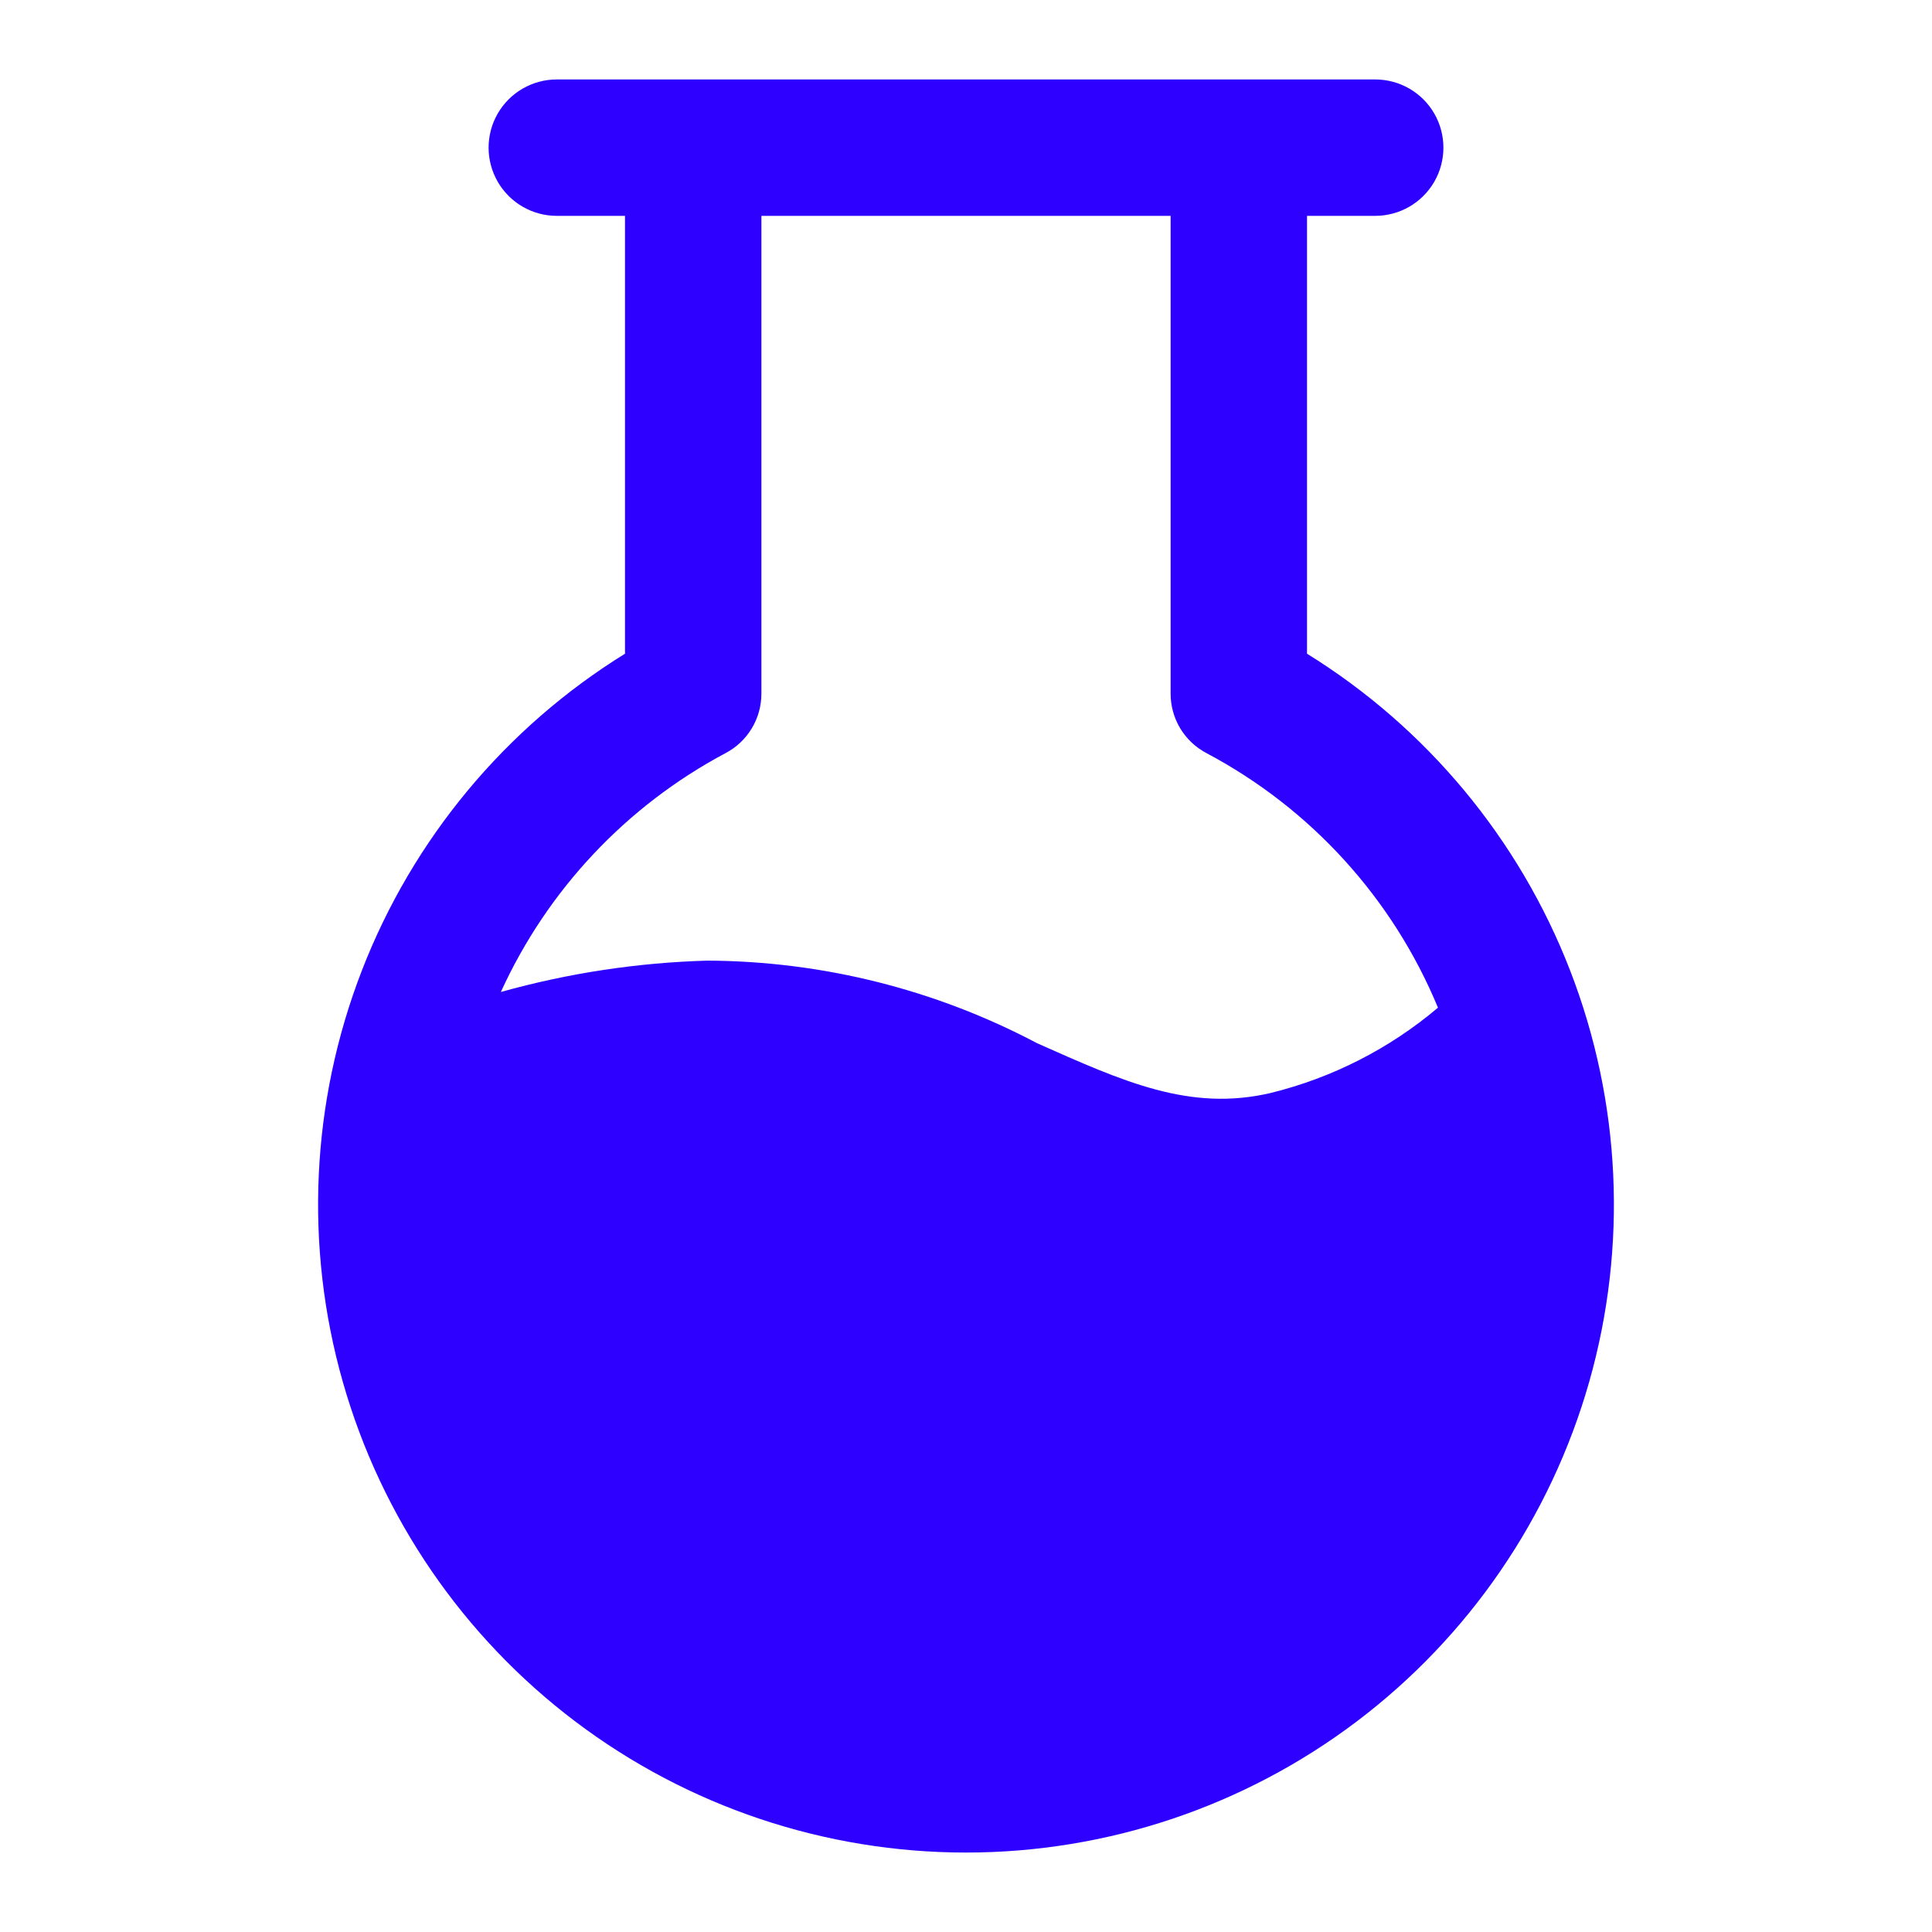 <?xml version="1.0" encoding="UTF-8" standalone="no"?>
<svg
   width="546.26pt"
   height="546.26pt"
   version="1.1"
   viewBox="0 0 546.26 546.26"
   id="svg983"
   sodipodi:docname="favicon.svg"
   inkscape:export-filename="../icons/favicon.png"
   inkscape:export-xdpi="2.6361096"
   inkscape:export-ydpi="2.6361096"
   inkscape:version="1.2.1 (9c6d41e, 2022-07-14)"
   xml:space="preserve"
   xmlns:inkscape="http://www.inkscape.org/namespaces/inkscape"
   xmlns:sodipodi="http://sodipodi.sourceforge.net/DTD/sodipodi-0.dtd"
   xmlns="http://www.w3.org/2000/svg"
   xmlns:svg="http://www.w3.org/2000/svg"
   xmlns:rdf="http://www.w3.org/1999/02/22-rdf-syntax-ns#"
   xmlns:cc="http://creativecommons.org/ns#"
   xmlns:dc="http://purl.org/dc/elements/1.1/"><sodipodi:namedview
     pagecolor="#ffffff"
     bordercolor="#666666"
     borderopacity="1"
     objecttolerance="10"
     gridtolerance="10"
     guidetolerance="10"
     inkscape:pageopacity="1"
     inkscape:pageshadow="2"
     inkscape:window-width="1512"
     inkscape:window-height="852"
     id="namedview985"
     showgrid="false"
     fit-margin-top="0"
     fit-margin-left="0"
     fit-margin-right="0"
     fit-margin-bottom="0"
     inkscape:zoom="0.54857138"
     inkscape:cx="600.65109"
     inkscape:cy="453.90629"
     inkscape:window-x="0"
     inkscape:window-y="38"
     inkscape:window-maximized="0"
     inkscape:current-layer="svg983"
     inkscape:document-rotation="0"
     showguides="true"
     inkscape:guide-bbox="true"
     inkscape:showpageshadow="2"
     inkscape:pagecheckerboard="0"
     inkscape:deskcolor="#d1d1d1"
     inkscape:document-units="pt"><sodipodi:guide
       position="22.582,53.467"
       orientation="1,0"
       id="guide1411"
       inkscape:locked="false" /><sodipodi:guide
       position="523.635,65.985"
       orientation="1,0"
       id="guide1413"
       inkscape:locked="false" /></sodipodi:namedview><defs
     id="defs899"><symbol
       id="v"
       overflow="visible"><path
         d="M 2.219,-0.125 C 2.102,-0.07 1.984,-0.031 1.859,0 1.734,0.031 1.602,0.047 1.469,0.047 c -0.398,0 -0.715,-0.109 -0.953,-0.328 -0.23,-0.227 -0.344,-0.535 -0.344,-0.922 0,-0.383 0.113,-0.688 0.344,-0.906 0.238,-0.227 0.555,-0.344 0.953,-0.344 0.133,0 0.266,0.016 0.391,0.047 0.125,0.023 0.242,0.062 0.359,0.125 v 0.5 C 2.102,-1.852 1.988,-1.906 1.875,-1.938 1.758,-1.977 1.645,-2 1.531,-2 c -0.23,0 -0.406,0.074 -0.531,0.219 -0.125,0.137 -0.188,0.328 -0.188,0.578 0,0.25 0.062,0.449 0.188,0.594 0.125,0.137 0.301,0.203 0.531,0.203 0.113,0 0.227,-0.016 0.344,-0.047 0.113,-0.039 0.227,-0.098 0.344,-0.172 z"
         id="path833" /></symbol><symbol
       id="d"
       overflow="visible"><path
         d="M 1.625,-1.312 C 1.57,-1.344 1.52,-1.363 1.469,-1.375 1.414,-1.383 1.367,-1.391 1.328,-1.391 c -0.156,0 -0.277,0.055 -0.359,0.156 -0.074,0.094 -0.109,0.23 -0.109,0.406 V -5e-6 H 0.281 v -1.812 h 0.578 v 0.297 c 0.07,-0.113 0.156,-0.195 0.25,-0.25 0.102,-0.062 0.219,-0.094 0.344,-0.094 0.02,0 0.039,0.008 0.062,0.016 H 1.625 Z"
         id="path836" /></symbol><symbol
       id="a"
       overflow="visible"><path
         d="M 2.094,-0.906 V -0.75 H 0.734 c 0.008,0.137 0.055,0.242 0.141,0.312 0.082,0.062 0.203,0.094 0.359,0.094 0.125,0 0.25,-0.016 0.375,-0.047 0.125,-0.039 0.254,-0.098 0.391,-0.172 v 0.453 C 1.863,-0.055 1.727,-0.02 1.594,-5e-6 1.457,0.031 1.316,0.047 1.172,0.047 c -0.324,0 -0.578,-0.082 -0.766,-0.25 -0.18,-0.164 -0.266,-0.398 -0.266,-0.703 0,-0.289 0.086,-0.52 0.266,-0.688 0.176,-0.176 0.422,-0.266 0.734,-0.266 0.289,0 0.52,0.09 0.688,0.266 0.176,0.168 0.266,0.398 0.266,0.688 z M 1.484,-1.109 c 0,-0.102 -0.031,-0.188 -0.094,-0.25 -0.062,-0.07 -0.148,-0.109 -0.25,-0.109 -0.117,0 -0.211,0.031 -0.281,0.094 -0.062,0.062 -0.105,0.152 -0.125,0.266 z"
         id="path839" /></symbol><symbol
       id="b"
       overflow="visible"><path
         d="m 1.094,-0.812 c -0.125,0 -0.219,0.023 -0.281,0.062 -0.062,0.043 -0.094,0.102 -0.094,0.172 0,0.074 0.023,0.133 0.078,0.172 0.051,0.043 0.117,0.062 0.203,0.062 0.113,0 0.207,-0.035 0.281,-0.109 0.07,-0.082 0.109,-0.18 0.109,-0.297 v -0.062 z m 0.875,-0.219 V -5e-5 H 1.391 V -0.266 C 1.316,-0.16 1.227,-0.082 1.125,-0.031 1.031,0.019 0.914,0.047 0.781,0.047 c -0.188,0 -0.344,-0.051 -0.469,-0.156 -0.117,-0.113 -0.172,-0.258 -0.172,-0.438 0,-0.207 0.07,-0.359 0.219,-0.453 0.145,-0.102 0.375,-0.156 0.688,-0.156 H 1.391 V -1.203 c 0,-0.094 -0.039,-0.16 -0.109,-0.203 -0.074,-0.039 -0.188,-0.062 -0.344,-0.062 -0.117,0 -0.23,0.016 -0.344,0.047 -0.105,0.023 -0.203,0.055 -0.297,0.094 v -0.438 c 0.125,-0.031 0.25,-0.051 0.375,-0.062 0.125,-0.02 0.25,-0.031 0.375,-0.031 0.332,0 0.566,0.07 0.703,0.203 0.145,0.125 0.219,0.336 0.219,0.625 z"
         id="path842" /></symbol><symbol
       id="c"
       overflow="visible"><path
         d="m 0.906,-2.328 v 0.516 H 1.5 V -1.391 H 0.906 v 0.766 c 0,0.086 0.016,0.141 0.047,0.172 0.039,0.023 0.109,0.031 0.203,0.031 h 0.297 V 3e-5 h -0.5 c -0.219,0 -0.383,-0.047 -0.484,-0.141 -0.094,-0.094 -0.141,-0.254 -0.141,-0.484 v -0.766 h -0.281 v -0.422 h 0.281 v -0.516 z"
         id="path845" /></symbol><symbol
       id="j"
       overflow="visible"><path
         d="M 1.516,-1.547 V -2.516 H 2.094 V -5e-5 H 1.516 V -0.266 C 1.43,-0.16 1.344,-0.082 1.25,-0.031 1.156,0.019 1.039,0.047 0.906,0.047 c -0.219,0 -0.402,-0.086 -0.547,-0.266 -0.137,-0.176 -0.203,-0.406 -0.203,-0.688 0,-0.281 0.066,-0.508 0.203,-0.688 0.145,-0.176 0.328,-0.266 0.547,-0.266 0.125,0 0.234,0.027 0.328,0.078 0.102,0.055 0.195,0.133 0.281,0.234 z M 1.125,-0.375 c 0.125,0 0.219,-0.039 0.281,-0.125 0.07,-0.094 0.109,-0.227 0.109,-0.406 0,-0.164 -0.039,-0.297 -0.109,-0.391 -0.062,-0.094 -0.156,-0.141 -0.281,-0.141 -0.125,0 -0.219,0.047 -0.281,0.141 -0.062,0.094 -0.094,0.227 -0.094,0.391 0,0.18 0.031,0.312 0.094,0.406 0.062,0.086 0.156,0.125 0.281,0.125 z"
         id="path848" /></symbol><symbol
       id="i"
       overflow="visible"><path
         d="m 1.25,-0.375 c 0.113,0 0.203,-0.039 0.266,-0.125 C 1.586,-0.594 1.625,-0.727 1.625,-0.906 1.625,-1.07 1.586,-1.203 1.516,-1.297 1.453,-1.391 1.363,-1.437 1.25,-1.437 c -0.125,0 -0.227,0.047 -0.297,0.141 -0.062,0.094 -0.094,0.227 -0.094,0.391 0,0.18 0.031,0.312 0.094,0.406 C 1.023,-0.414 1.125,-0.375 1.25,-0.375 Z M 0.859,-1.547 c 0.082,-0.102 0.172,-0.18 0.266,-0.234 0.094,-0.051 0.203,-0.078 0.328,-0.078 0.227,0 0.41,0.09 0.547,0.266 0.145,0.18 0.219,0.406 0.219,0.688 0,0.281 -0.074,0.512 -0.219,0.688 -0.137,0.18 -0.32,0.266 -0.547,0.266 -0.125,0 -0.234,-0.027 -0.328,-0.078 C 1.031,-0.082 0.941,-0.16 0.859,-0.266 V -5e-5 H 0.281 v -2.516 h 0.578 z"
         id="path851" /></symbol><symbol
       id="h"
       overflow="visible"><path
         d="m 0.047,-1.812 h 0.578 l 0.484,1.234 0.406,-1.234 h 0.578 l -0.75,1.984 c -0.086,0.195 -0.18,0.336 -0.281,0.422 -0.094,0.082 -0.227,0.125 -0.391,0.125 H 0.328 V 0.328 h 0.188 c 0.094,0 0.16,-0.016 0.203,-0.047 0.051,-0.031 0.086,-0.086 0.109,-0.156 l 0.016,-0.062 z"
         id="path854" /></symbol><symbol
       id="g"
       overflow="visible"><path
         d="m 1.953,-1.516 c 0.07,-0.102 0.16,-0.188 0.266,-0.25 0.102,-0.062 0.211,-0.094 0.328,-0.094 0.207,0 0.363,0.07 0.469,0.203 0.113,0.125 0.172,0.309 0.172,0.547 V 5e-5 H 2.609 v -0.938 -0.047 -0.062 c 0,-0.133 -0.023,-0.227 -0.062,-0.281 -0.031,-0.062 -0.09,-0.094 -0.172,-0.094 -0.117,0 -0.203,0.047 -0.266,0.141 -0.055,0.094 -0.086,0.227 -0.094,0.391 V 3.5e-5 H 1.437 v -0.938 c 0,-0.207 -0.016,-0.336 -0.047,-0.391 -0.031,-0.062 -0.094,-0.094 -0.188,-0.094 -0.117,0 -0.203,0.047 -0.266,0.141 -0.055,0.094 -0.078,0.227 -0.078,0.391 V 2.5e-5 H 0.281 v -1.812 h 0.578 v 0.266 c 0.07,-0.102 0.148,-0.18 0.234,-0.234 0.094,-0.051 0.195,-0.078 0.312,-0.078 0.125,0 0.234,0.031 0.328,0.094 0.094,0.062 0.164,0.148 0.219,0.25 z"
         id="path857" /></symbol><symbol
       id="u"
       overflow="visible"><path
         d="m 0.281,-2.516 h 0.578 v 1.375 L 1.531,-1.812 H 2.203 L 1.313,-0.984 2.266,2e-5 H 1.563 l -0.703,-0.75 V 2e-5 H 0.281 Z"
         id="path860" /></symbol><symbol
       id="f"
       overflow="visible"><path
         d="M 2.094,-1.109 V 0 H 1.516 v -0.844 c 0,-0.156 -0.008,-0.258 -0.016,-0.312 0,-0.062 -0.012,-0.109 -0.031,-0.141 -0.023,-0.039 -0.055,-0.07 -0.094,-0.094 -0.043,-0.02 -0.086,-0.031 -0.125,-0.031 -0.125,0 -0.227,0.047 -0.297,0.141 -0.062,0.094 -0.094,0.227 -0.094,0.391 V -1e-5 h -0.578 v -1.812 h 0.578 v 0.266 c 0.082,-0.102 0.172,-0.18 0.266,-0.234 0.102,-0.051 0.211,-0.078 0.328,-0.078 0.219,0 0.379,0.07 0.484,0.203 0.102,0.125 0.156,0.309 0.156,0.547 z"
         id="path863" /></symbol><symbol
       id="t"
       overflow="visible"><path
         d="M 1.516,-0.312 C 1.43,-0.207 1.344,-0.129 1.25,-0.078 1.156,-0.023 1.039,5e-6 0.906,5e-6 c -0.219,0 -0.402,-0.082 -0.547,-0.25 -0.137,-0.176 -0.203,-0.398 -0.203,-0.672 0,-0.27 0.066,-0.492 0.203,-0.672 0.145,-0.176 0.328,-0.266 0.547,-0.266 0.133,0 0.25,0.027 0.344,0.078 0.094,0.055 0.18,0.133 0.266,0.234 v -0.266 h 0.578 v 1.625 c 0,0.289 -0.094,0.516 -0.281,0.672 C 1.633,0.641 1.367,0.719 1.016,0.719 0.898,0.719 0.789,0.707 0.687,0.688 0.582,0.664 0.477,0.641 0.375,0.609 v -0.453 c 0.094,0.062 0.188,0.102 0.281,0.125 0.102,0.031 0.203,0.047 0.297,0.047 0.195,0 0.336,-0.043 0.422,-0.125 C 1.469,0.117 1.516,-0.008 1.516,-0.187 Z m -0.391,-1.125 c -0.117,0 -0.211,0.047 -0.281,0.141 -0.062,0.086 -0.094,0.211 -0.094,0.375 0,0.168 0.031,0.293 0.094,0.375 0.062,0.086 0.156,0.125 0.281,0.125 0.125,0 0.219,-0.039 0.281,-0.125 0.07,-0.094 0.109,-0.219 0.109,-0.375 0,-0.164 -0.039,-0.289 -0.109,-0.375 C 1.344,-1.391 1.25,-1.438 1.125,-1.438 Z"
         id="path866" /></symbol><symbol
       id="s"
       overflow="visible"><path
         d="M 0.281,-2.516 H 0.859 V 0 H 0.281 Z"
         id="path869" /></symbol><symbol
       id="r"
       overflow="visible"><path
         d="M 0.281,-1.812 H 0.859 V 0 H 0.281 Z m 0,-0.703 h 0.578 v 0.469 H 0.281 Z"
         id="path872" /></symbol><symbol
       id="q"
       overflow="visible"><path
         d="m 1.469,-2.516 v 0.375 H 1.156 c -0.086,0 -0.141,0.016 -0.172,0.047 -0.031,0.031 -0.047,0.086 -0.047,0.156 v 0.125 h 0.484 v 0.422 H 0.938 V 5e-6 h -0.594 v -1.391 h -0.281 v -0.422 h 0.281 v -0.125 c 0,-0.195 0.055,-0.344 0.172,-0.438 0.113,-0.094 0.285,-0.141 0.516,-0.141 z"
         id="path875" /></symbol><symbol
       id="e"
       overflow="visible"><path
         d="m 1.141,-1.438 c -0.125,0 -0.227,0.047 -0.297,0.141 -0.062,0.086 -0.094,0.215 -0.094,0.391 0,0.18 0.031,0.312 0.094,0.406 0.07,0.094 0.172,0.141 0.297,0.141 0.125,0 0.219,-0.047 0.281,-0.141 0.07,-0.094 0.109,-0.227 0.109,-0.406 0,-0.176 -0.039,-0.305 -0.109,-0.391 C 1.359,-1.391 1.266,-1.438 1.141,-1.438 Z m 0,-0.422 c 0.312,0 0.555,0.09 0.734,0.266 0.176,0.168 0.266,0.398 0.266,0.688 0,0.305 -0.09,0.539 -0.266,0.703 -0.18,0.168 -0.422,0.25 -0.734,0.25 -0.312,0 -0.559,-0.082 -0.734,-0.25 C 0.227,-0.367 0.141,-0.602 0.141,-0.906 c 0,-0.289 0.086,-0.52 0.266,-0.688 C 0.582,-1.77 0.828,-1.859 1.141,-1.859 Z"
         id="path878" /></symbol><symbol
       id="p"
       overflow="visible"><path
         d="M 2.094,-1.109 V 0 H 1.516 v -0.844 c 0,-0.156 -0.008,-0.258 -0.016,-0.312 0,-0.062 -0.012,-0.109 -0.031,-0.141 -0.023,-0.039 -0.055,-0.07 -0.094,-0.094 -0.043,-0.02 -0.086,-0.031 -0.125,-0.031 -0.125,0 -0.227,0.047 -0.297,0.141 -0.062,0.094 -0.094,0.227 -0.094,0.391 V -1e-5 h -0.578 v -2.516 h 0.578 v 0.969 c 0.082,-0.102 0.172,-0.18 0.266,-0.234 0.102,-0.051 0.211,-0.078 0.328,-0.078 0.219,0 0.379,0.07 0.484,0.203 0.102,0.125 0.156,0.309 0.156,0.547 z"
         id="path881" /></symbol><symbol
       id="o"
       overflow="visible"><path
         d="M 0.297,-2.422 H 1 l 0.875,1.656 V -2.422 H 2.469 V 0 H 1.766 l -0.875,-1.656 V 0 H 0.297 Z"
         id="path884" /></symbol><symbol
       id="n"
       overflow="visible"><path
         d="m 0.266,-0.703 v -1.109 h 0.578 v 0.188 0.375 0.281 0.328 c 0.008,0.062 0.023,0.105 0.047,0.125 0.02,0.043 0.047,0.074 0.078,0.094 0.039,0.023 0.086,0.031 0.141,0.031 0.125,0 0.219,-0.047 0.281,-0.141 0.07,-0.094 0.109,-0.223 0.109,-0.391 V -1.813 H 2.078 V -1e-5 H 1.5 V -0.266 C 1.414,-0.16 1.32,-0.082 1.219,-0.031 1.125,0.02 1.02,0.047 0.906,0.047 c -0.211,0 -0.371,-0.062 -0.484,-0.188 -0.105,-0.133 -0.156,-0.32 -0.156,-0.562 z"
         id="path887" /></symbol><symbol
       id="m"
       overflow="visible"><path
         d="m 0.297,-2.422 h 1.047 c 0.301,0 0.535,0.074 0.703,0.219 0.164,0.137 0.25,0.328 0.25,0.578 0,0.25 -0.086,0.445 -0.25,0.578 -0.168,0.137 -0.402,0.203 -0.703,0.203 H 0.922 V -4e-5 h -0.625 z m 0.625,0.453 v 0.672 h 0.344 c 0.125,0 0.219,-0.023 0.281,-0.078 0.07,-0.062 0.109,-0.145 0.109,-0.25 0,-0.102 -0.039,-0.188 -0.109,-0.25 -0.062,-0.062 -0.156,-0.094 -0.281,-0.094 z"
         id="path890" /></symbol><symbol
       id="l"
       overflow="visible"><path
         d="m 0.281,-1.812 h 0.578 v 1.781 c 0,0.238 -0.059,0.422 -0.172,0.547 C 0.57,0.648 0.398,0.719 0.172,0.719 H -0.109 V 0.328 h 0.094 c 0.113,0 0.191,-0.027 0.234,-0.078 0.039,-0.043 0.062,-0.137 0.062,-0.281 z m 0,-0.703 h 0.578 v 0.469 H 0.281 Z"
         id="path893" /></symbol><symbol
       id="k"
       overflow="visible"><path
         d="m 1.734,-1.75 v 0.469 C 1.66,-1.332 1.582,-1.367 1.5,-1.391 1.426,-1.422 1.348,-1.438 1.266,-1.438 c -0.168,0 -0.297,0.047 -0.391,0.141 -0.086,0.094 -0.125,0.227 -0.125,0.391 0,0.168 0.039,0.305 0.125,0.406 0.094,0.094 0.223,0.141 0.391,0.141 0.082,0 0.164,-0.016 0.25,-0.047 0.082,-0.031 0.156,-0.07 0.219,-0.125 v 0.484 C 1.648,-0.016 1.563,0.004 1.469,0.016 1.375,0.035 1.281,0.047 1.188,0.047 0.863,0.047 0.609,-0.035 0.422,-0.203 0.234,-0.367 0.141,-0.602 0.141,-0.906 c 0,-0.301 0.094,-0.535 0.281,-0.703 0.188,-0.164 0.441,-0.25 0.766,-0.25 0.094,0 0.188,0.012 0.281,0.031 0.094,0.012 0.18,0.039 0.266,0.078 z"
         id="path896" /></symbol><symbol
       id="x"
       overflow="visible"><path
         d="m18.766-1.125c-0.969 0.5-1.98 0.875-3.031 1.125-1.043 0.258-2.137 0.391-3.281 0.391-3.398 0-6.09-0.945-8.078-2.844-1.992-1.906-2.984-4.484-2.984-7.734 0-3.258 0.992-5.836 2.984-7.734 1.988-1.906 4.68-2.859 8.078-2.859 1.145 0 2.238 0.133 3.281 0.391 1.051 0.25 2.062 0.625 3.031 1.125v4.219c-0.98-0.656-1.945-1.141-2.891-1.453-0.949-0.312-1.949-0.469-3-0.469-1.875 0-3.352 0.605-4.422 1.812-1.074 1.199-1.609 2.856-1.609 4.969 0 2.106 0.535 3.762 1.609 4.969 1.07 1.199 2.547 1.797 4.422 1.797 1.051 0 2.051-0.148 3-0.453 0.945-0.312 1.91-0.801 2.891-1.469z"
         id="path1102" /></symbol><symbol
       id="b-6"
       overflow="visible"><path
         d="m13.734-11.141c-0.438-0.195-0.871-0.344-1.297-0.438-0.418-0.102-0.84-0.156-1.266-0.156-1.262 0-2.231 0.406-2.906 1.219-0.68 0.805-1.016 1.953-1.016 3.453v7.062h-4.891v-15.312h4.891v2.516c0.625-1 1.344-1.727 2.156-2.188 0.82-0.469 1.801-0.703 2.938-0.703 0.164 0 0.344 0.012 0.531 0.031 0.195 0.012 0.477 0.039 0.844 0.078z"
         id="path1105" /></symbol><symbol
       id="a-3"
       overflow="visible"><path
         d="m17.641-7.703v1.406h-11.453c0.125 1.148 0.539 2.008 1.25 2.578 0.707 0.574 1.703 0.859 2.984 0.859 1.031 0 2.082-0.148 3.156-0.453 1.082-0.312 2.191-0.773 3.328-1.391v3.766c-1.156 0.438-2.312 0.766-3.469 0.984-1.156 0.227-2.312 0.344-3.469 0.344-2.773 0-4.93-0.703-6.469-2.109-1.531-1.406-2.297-3.379-2.297-5.922 0-2.5 0.754-4.461 2.266-5.891 1.508-1.438 3.582-2.156 6.219-2.156 2.406 0 4.332 0.73 5.781 2.188 1.445 1.449 2.172 3.383 2.172 5.797zm-5.031-1.625c0-0.926-0.273-1.672-0.812-2.234-0.543-0.57-1.25-0.859-2.125-0.859-0.949 0-1.719 0.266-2.312 0.797s-0.965 1.297-1.109 2.297z"
         id="path1108" /></symbol><symbol
       id="d-2"
       overflow="visible"><path
         d="m9.219-6.891c-1.023 0-1.793 0.172-2.312 0.516-0.512 0.344-0.766 0.855-0.766 1.531 0 0.625 0.207 1.117 0.625 1.469 0.414 0.344 0.988 0.516 1.719 0.516 0.926 0 1.703-0.328 2.328-0.984 0.633-0.664 0.953-1.492 0.953-2.484v-0.562zm7.469-1.844v8.734h-4.922v-2.266c-0.656 0.93-1.398 1.605-2.219 2.031-0.824 0.414-1.824 0.625-3 0.625-1.586 0-2.871-0.457-3.859-1.375-0.992-0.926-1.484-2.129-1.484-3.609 0-1.789 0.613-3.102 1.844-3.938 1.238-0.844 3.18-1.266 5.828-1.266h2.891v-0.391c0-0.77-0.309-1.332-0.922-1.688-0.617-0.363-1.57-0.547-2.859-0.547-1.055 0-2.031 0.105-2.938 0.312-0.898 0.211-1.73 0.523-2.5 0.938v-3.734c1.039-0.25 2.086-0.441 3.141-0.578 1.062-0.133 2.125-0.203 3.188-0.203 2.758 0 4.75 0.547 5.969 1.641 1.227 1.086 1.844 2.856 1.844 5.312z"
         id="path1111" /></symbol><symbol
       id="c-8"
       overflow="visible"><path
         d="m7.703-19.656v4.344h5.047v3.5h-5.047v6.5c0 0.711 0.141 1.188 0.422 1.438s0.836 0.375 1.672 0.375h2.516v3.5h-4.188c-1.938 0-3.312-0.398-4.125-1.203-0.805-0.812-1.203-2.18-1.203-4.109v-6.5h-2.422v-3.5h2.422v-4.344z"
         id="path1114" /></symbol><symbol
       id="k-5"
       overflow="visible"><path
         d="m12.766-13.078v-8.203h4.922v21.281h-4.922v-2.219c-0.668 0.906-1.406 1.57-2.219 1.984s-1.758 0.625-2.828 0.625c-1.887 0-3.434-0.75-4.641-2.25-1.211-1.5-1.812-3.426-1.812-5.781 0-2.363 0.602-4.297 1.812-5.797 1.207-1.5 2.754-2.25 4.641-2.25 1.062 0 2 0.215 2.812 0.641 0.82 0.43 1.566 1.086 2.234 1.969zm-3.219 9.922c1.039 0 1.836-0.379 2.391-1.141 0.551-0.77 0.828-1.883 0.828-3.344 0-1.457-0.277-2.566-0.828-3.328-0.555-0.77-1.352-1.156-2.391-1.156-1.043 0-1.84 0.387-2.391 1.156-0.555 0.762-0.828 1.871-0.828 3.328 0 1.461 0.273 2.574 0.828 3.344 0.551 0.762 1.348 1.141 2.391 1.141z"
         id="path1117" /></symbol><symbol
       id="j-5"
       overflow="visible"><path
         d="m10.5-3.156c1.051 0 1.852-0.379 2.406-1.141 0.551-0.77 0.828-1.883 0.828-3.344 0-1.457-0.277-2.566-0.828-3.328-0.555-0.77-1.355-1.156-2.406-1.156-1.055 0-1.859 0.387-2.422 1.156-0.555 0.773-0.828 1.883-0.828 3.328 0 1.449 0.273 2.559 0.828 3.328 0.562 0.773 1.367 1.156 2.422 1.156zm-3.25-9.922c0.676-0.883 1.422-1.539 2.234-1.969 0.82-0.426 1.766-0.641 2.828-0.641 1.895 0 3.445 0.75 4.656 2.25 1.207 1.5 1.812 3.434 1.812 5.797 0 2.356-0.605 4.281-1.812 5.781-1.211 1.5-2.762 2.25-4.656 2.25-1.062 0-2.008-0.211-2.828-0.625-0.812-0.426-1.559-1.086-2.234-1.984v2.219h-4.891v-21.281h4.891z"
         id="path1120" /></symbol><symbol
       id="g-1"
       overflow="visible"><path
         d="m0.344-15.312h4.891l4.125 10.391 3.5-10.391h4.891l-6.438 16.766c-0.648 1.695-1.402 2.883-2.266 3.562-0.867 0.688-2 1.031-3.406 1.031h-2.844v-3.219h1.531c0.832 0 1.438-0.137 1.812-0.406 0.383-0.262 0.68-0.73 0.891-1.406l0.141-0.422z"
         id="path1123" /></symbol><symbol
       id="i-4"
       overflow="visible"><path
         d="m0.141-20.406h18.812v3.969h-6.766v16.438h-5.266v-16.438h-6.781z"
         id="path1126" /></symbol><symbol
       id="f-1"
       overflow="visible"><path
         d="m2.188-5.969v-9.344h4.922v1.531c0 0.836-0.008 1.875-0.016 3.125-0.012 1.25-0.016 2.086-0.016 2.5 0 1.242 0.031 2.133 0.094 2.672 0.07 0.543 0.18 0.934 0.328 1.172 0.207 0.324 0.473 0.574 0.797 0.75 0.32 0.168 0.691 0.25 1.109 0.25 1.02 0 1.82-0.391 2.406-1.172 0.582-0.781 0.875-1.867 0.875-3.266v-7.562h4.891v15.312h-4.891v-2.219c-0.742 0.898-1.523 1.559-2.344 1.984-0.824 0.414-1.734 0.625-2.734 0.625-1.762 0-3.106-0.539-4.031-1.625-0.93-1.082-1.391-2.66-1.391-4.734z"
         id="path1129" /></symbol><symbol
       id="w"
       overflow="visible"><path
         d="m2.359-21.281h4.891v11.594l5.625-5.625h5.688l-7.469 7.031 8.062 8.281h-5.938l-5.969-6.391v6.391h-4.891z"
         id="path1132" /></symbol><symbol
       id="v-2"
       overflow="visible"><path
         d="m16.781-19.766v4.312c-1.125-0.5-2.227-0.875-3.297-1.125-1.062-0.258-2.07-0.391-3.016-0.391-1.25 0-2.18 0.18-2.781 0.531-0.605 0.344-0.906 0.883-0.906 1.609 0 0.543 0.203 0.969 0.609 1.281 0.406 0.305 1.141 0.562 2.203 0.781l2.25 0.453c2.269 0.449 3.879 1.141 4.828 2.078 0.957 0.93 1.438 2.246 1.438 3.953 0 2.25-0.668 3.93-2 5.031-1.336 1.094-3.371 1.641-6.109 1.641-1.305 0-2.606-0.125-3.906-0.375-1.305-0.238-2.606-0.598-3.906-1.078v-4.453c1.301 0.699 2.562 1.227 3.781 1.578 1.219 0.344 2.391 0.516 3.516 0.516 1.156 0 2.035-0.188 2.641-0.562 0.613-0.383 0.922-0.938 0.922-1.656 0-0.633-0.211-1.125-0.625-1.469-0.418-0.344-1.246-0.656-2.484-0.938l-2.031-0.438c-2.043-0.438-3.539-1.133-4.484-2.094-0.938-0.957-1.406-2.25-1.406-3.875 0-2.031 0.656-3.594 1.969-4.688s3.195-1.641 5.656-1.641c1.125 0 2.273 0.086 3.453 0.25 1.188 0.168 2.414 0.422 3.688 0.766z"
         id="path1135" /></symbol><symbol
       id="h-2"
       overflow="visible"><path
         d="m17.75-9.328v9.328h-4.922v-7.109c0-1.344-0.031-2.266-0.094-2.766s-0.168-0.867-0.312-1.109c-0.188-0.312-0.449-0.555-0.781-0.734-0.324-0.176-0.695-0.266-1.109-0.266-1.023 0-1.824 0.398-2.406 1.188-0.586 0.781-0.875 1.871-0.875 3.266v7.531h-4.891v-21.281h4.891v8.203c0.738-0.883 1.52-1.539 2.344-1.969 0.832-0.426 1.75-0.641 2.75-0.641 1.77 0 3.113 0.547 4.031 1.641 0.914 1.086 1.375 2.656 1.375 4.719z"
         id="path1138" /></symbol><symbol
       id="u-1"
       overflow="visible"><path
         d="m2.359-15.312h4.891v15.312h-4.891zm0-5.969h4.891v4h-4.891z"
         id="path1141" /></symbol><symbol
       id="t-9"
       overflow="visible"><path
         d="m1.594-15.312h13.359v3.422l-8.062 8.391h8.062v3.5h-13.688v-3.422l8.062-8.391h-7.734z"
         id="path1144" /></symbol><symbol
       id="s-2"
       overflow="visible"><path
         d="m2.359-21.281h4.891v21.281h-4.891z"
         id="path1147" /></symbol><symbol
       id="r-4"
       overflow="visible"><path
         d="m12.422-21.281v3.219h-2.703c-0.688 0-1.172 0.125-1.453 0.375-0.273 0.25-0.406 0.688-0.406 1.312v1.062h4.188v3.5h-4.188v11.812h-4.891v-11.812h-2.438v-3.5h2.438v-1.062c0-1.664 0.461-2.898 1.391-3.703 0.926-0.801 2.367-1.203 4.328-1.203z"
         id="path1150" /></symbol><symbol
       id="e-0"
       overflow="visible"><path
         d="m9.641-12.188c-1.086 0-1.914 0.391-2.484 1.172-0.574 0.781-0.859 1.906-0.859 3.375s0.285 2.594 0.859 3.375c0.57 0.773 1.398 1.156 2.484 1.156 1.062 0 1.875-0.383 2.438-1.156 0.57-0.781 0.859-1.906 0.859-3.375s-0.289-2.594-0.859-3.375c-0.562-0.781-1.375-1.172-2.438-1.172zm0-3.5c2.633 0 4.691 0.715 6.172 2.141 1.477 1.418 2.219 3.387 2.219 5.906 0 2.512-0.742 4.481-2.219 5.906-1.48 1.418-3.539 2.125-6.172 2.125-2.648 0-4.715-0.707-6.203-2.125-1.492-1.426-2.234-3.394-2.234-5.906 0-2.519 0.742-4.488 2.234-5.906 1.488-1.426 3.555-2.141 6.203-2.141z"
         id="path1153" /></symbol><symbol
       id="q-8"
       overflow="visible"><path
         d="m16.547-12.766c0.613-0.945 1.348-1.672 2.203-2.172 0.852-0.5 1.789-0.75 2.812-0.75 1.758 0 3.098 0.547 4.016 1.641 0.926 1.086 1.391 2.656 1.391 4.719v9.328h-4.922v-7.984-0.359c0.008-0.133 0.016-0.32 0.016-0.562 0-1.082-0.164-1.863-0.484-2.344-0.312-0.488-0.824-0.734-1.531-0.734-0.93 0-1.648 0.387-2.156 1.156-0.512 0.762-0.773 1.867-0.781 3.312v7.516h-4.922v-7.984c0-1.695-0.148-2.785-0.438-3.266-0.293-0.488-0.812-0.734-1.562-0.734-0.938 0-1.664 0.387-2.172 1.156-0.512 0.762-0.766 1.859-0.766 3.297v7.531h-4.922v-15.312h4.922v2.234c0.602-0.863 1.289-1.516 2.062-1.953 0.781-0.438 1.641-0.656 2.578-0.656 1.062 0 2 0.258 2.812 0.766 0.812 0.512 1.426 1.23 1.844 2.156z"
         id="path1156" /></symbol><symbol
       id="p-3"
       overflow="visible"><path
         d="m2.578-20.406h5.875l7.422 14v-14h4.984v20.406h-5.875l-7.422-14v14h-4.984z"
         id="path1159" /></symbol><symbol
       id="o-8"
       overflow="visible"><path
         d="m17.75-9.328v9.328h-4.922v-7.141c0-1.32-0.031-2.234-0.094-2.734s-0.168-0.867-0.312-1.109c-0.188-0.312-0.449-0.555-0.781-0.734-0.324-0.176-0.695-0.266-1.109-0.266-1.023 0-1.824 0.398-2.406 1.188-0.586 0.781-0.875 1.871-0.875 3.266v7.531h-4.891v-15.312h4.891v2.234c0.738-0.883 1.52-1.539 2.344-1.969 0.832-0.426 1.75-0.641 2.75-0.641 1.77 0 3.113 0.547 4.031 1.641 0.914 1.086 1.375 2.656 1.375 4.719z"
         id="path1162" /></symbol><symbol
       id="n-0"
       overflow="visible"><path
         d="m2.578-20.406h8.734c2.594 0 4.582 0.578 5.969 1.734 1.395 1.148 2.094 2.789 2.094 4.922 0 2.137-0.699 3.781-2.094 4.938-1.387 1.156-3.375 1.734-5.969 1.734h-3.484v7.078h-5.25zm5.25 3.812v5.703h2.922c1.02 0 1.805-0.25 2.359-0.75 0.562-0.5 0.844-1.203 0.844-2.109 0-0.914-0.281-1.617-0.844-2.109-0.555-0.488-1.34-0.734-2.359-0.734z"
         id="path1165" /></symbol><symbol
       id="m-4"
       overflow="visible"><path
         d="m2.359-15.312h4.891v15.031c0 2.051-0.496 3.617-1.484 4.703-0.98 1.082-2.406 1.625-4.281 1.625h-2.422v-3.219h0.859c0.926 0 1.562-0.211 1.906-0.625 0.352-0.418 0.531-1.246 0.531-2.484zm0-5.969h4.891v4h-4.891z"
         id="path1168" /></symbol><symbol
       id="l-8"
       overflow="visible"><path
         d="m14.719-14.828v3.984c-0.656-0.457-1.324-0.797-2-1.016-0.668-0.219-1.359-0.328-2.078-0.328-1.367 0-2.434 0.402-3.203 1.203-0.762 0.793-1.141 1.906-1.141 3.344 0 1.43 0.379 2.543 1.141 3.344 0.77 0.793 1.836 1.188 3.203 1.188 0.758 0 1.484-0.109 2.172-0.328 0.688-0.227 1.32-0.566 1.906-1.016v4c-0.762 0.281-1.539 0.488-2.328 0.625-0.781 0.145-1.574 0.219-2.375 0.219-2.762 0-4.922-0.707-6.484-2.125-1.555-1.414-2.328-3.383-2.328-5.906 0-2.531 0.773-4.504 2.328-5.922 1.562-1.414 3.723-2.125 6.484-2.125 0.801 0 1.594 0.074 2.375 0.219 0.781 0.137 1.555 0.352 2.328 0.641z"
         id="path1171" /></symbol><symbol
       id="w-8"
       overflow="visible"><path
         d="m18.766-1.125c-0.969 0.5-1.98 0.875-3.031 1.125-1.043 0.258-2.137 0.391-3.281 0.391-3.398 0-6.09-0.945-8.078-2.844-1.992-1.906-2.984-4.484-2.984-7.734 0-3.258 0.992-5.836 2.984-7.734 1.988-1.906 4.68-2.859 8.078-2.859 1.145 0 2.238 0.133 3.281 0.391 1.051 0.25 2.062 0.625 3.031 1.125v4.219c-0.98-0.656-1.945-1.141-2.891-1.453-0.949-0.312-1.949-0.469-3-0.469-1.875 0-3.352 0.605-4.422 1.812-1.074 1.199-1.609 2.856-1.609 4.969 0 2.106 0.535 3.762 1.609 4.969 1.07 1.199 2.547 1.797 4.422 1.797 1.051 0 2.051-0.148 3-0.453 0.945-0.312 1.91-0.801 2.891-1.469z"
         id="path549" /></symbol><symbol
       id="c-0"
       overflow="visible"><path
         d="m13.734-11.141c-0.438-0.195-0.871-0.344-1.297-0.438-0.418-0.102-0.84-0.156-1.266-0.156-1.262 0-2.231 0.406-2.906 1.219-0.68 0.805-1.016 1.953-1.016 3.453v7.062h-4.891v-15.312h4.891v2.516c0.625-1 1.344-1.727 2.156-2.188 0.82-0.469 1.801-0.703 2.938-0.703 0.164 0 0.344 0.012 0.531 0.031 0.195 0.012 0.477 0.039 0.844 0.078z"
         id="path552" /></symbol><symbol
       id="a-2"
       overflow="visible"><path
         d="m17.641-7.703v1.406h-11.453c0.125 1.148 0.539 2.008 1.25 2.578 0.707 0.574 1.703 0.859 2.984 0.859 1.031 0 2.082-0.148 3.156-0.453 1.082-0.312 2.191-0.773 3.328-1.391v3.766c-1.156 0.438-2.312 0.766-3.469 0.984-1.156 0.227-2.312 0.344-3.469 0.344-2.773 0-4.93-0.703-6.469-2.109-1.531-1.406-2.297-3.379-2.297-5.922 0-2.5 0.754-4.461 2.266-5.891 1.508-1.438 3.582-2.156 6.219-2.156 2.406 0 4.332 0.73 5.781 2.188 1.445 1.449 2.172 3.383 2.172 5.797zm-5.031-1.625c0-0.926-0.273-1.672-0.812-2.234-0.543-0.57-1.25-0.859-2.125-0.859-0.949 0-1.719 0.266-2.312 0.797s-0.965 1.297-1.109 2.297z"
         id="path555" /></symbol><symbol
       id="k-4"
       overflow="visible"><path
         d="m9.219-6.891c-1.023 0-1.793 0.172-2.312 0.516-0.512 0.344-0.766 0.855-0.766 1.531 0 0.625 0.207 1.117 0.625 1.469 0.414 0.344 0.988 0.516 1.719 0.516 0.926 0 1.703-0.328 2.328-0.984 0.633-0.664 0.953-1.492 0.953-2.484v-0.562zm7.469-1.844v8.734h-4.922v-2.266c-0.656 0.93-1.398 1.605-2.219 2.031-0.824 0.414-1.824 0.625-3 0.625-1.586 0-2.871-0.457-3.859-1.375-0.992-0.926-1.484-2.129-1.484-3.609 0-1.789 0.613-3.102 1.844-3.938 1.238-0.844 3.18-1.266 5.828-1.266h2.891v-0.391c0-0.77-0.309-1.332-0.922-1.688-0.617-0.363-1.57-0.547-2.859-0.547-1.055 0-2.031 0.105-2.938 0.312-0.898 0.211-1.73 0.523-2.5 0.938v-3.734c1.039-0.25 2.086-0.441 3.141-0.578 1.062-0.133 2.125-0.203 3.188-0.203 2.758 0 4.75 0.547 5.969 1.641 1.227 1.086 1.844 2.856 1.844 5.312z"
         id="path558" /></symbol><symbol
       id="b-8"
       overflow="visible"><path
         d="m7.703-19.656v4.344h5.047v3.5h-5.047v6.5c0 0.711 0.141 1.188 0.422 1.438s0.836 0.375 1.672 0.375h2.516v3.5h-4.188c-1.938 0-3.312-0.398-4.125-1.203-0.805-0.812-1.203-2.18-1.203-4.109v-6.5h-2.422v-3.5h2.422v-4.344z"
         id="path561" /></symbol><symbol
       id="j-3"
       overflow="visible"><path
         d="m12.766-13.078v-8.203h4.922v21.281h-4.922v-2.219c-0.668 0.906-1.406 1.57-2.219 1.984s-1.758 0.625-2.828 0.625c-1.887 0-3.434-0.75-4.641-2.25-1.211-1.5-1.812-3.426-1.812-5.781 0-2.363 0.602-4.297 1.812-5.797 1.207-1.5 2.754-2.25 4.641-2.25 1.062 0 2 0.215 2.812 0.641 0.82 0.43 1.566 1.086 2.234 1.969zm-3.219 9.922c1.039 0 1.836-0.379 2.391-1.141 0.551-0.77 0.828-1.883 0.828-3.344 0-1.457-0.277-2.566-0.828-3.328-0.555-0.77-1.352-1.156-2.391-1.156-1.043 0-1.84 0.387-2.391 1.156-0.555 0.762-0.828 1.871-0.828 3.328 0 1.461 0.273 2.574 0.828 3.344 0.551 0.762 1.348 1.141 2.391 1.141z"
         id="path564" /></symbol><symbol
       id="i-9"
       overflow="visible"><path
         d="m10.5-3.156c1.051 0 1.852-0.379 2.406-1.141 0.551-0.77 0.828-1.883 0.828-3.344 0-1.457-0.277-2.566-0.828-3.328-0.555-0.77-1.355-1.156-2.406-1.156-1.055 0-1.859 0.387-2.422 1.156-0.555 0.773-0.828 1.883-0.828 3.328 0 1.449 0.273 2.559 0.828 3.328 0.562 0.773 1.367 1.156 2.422 1.156zm-3.25-9.922c0.676-0.883 1.422-1.539 2.234-1.969 0.82-0.426 1.766-0.641 2.828-0.641 1.895 0 3.445 0.75 4.656 2.25 1.207 1.5 1.812 3.434 1.812 5.797 0 2.356-0.605 4.281-1.812 5.781-1.211 1.5-2.762 2.25-4.656 2.25-1.062 0-2.008-0.211-2.828-0.625-0.812-0.426-1.559-1.086-2.234-1.984v2.219h-4.891v-21.281h4.891z"
         id="path567" /></symbol><symbol
       id="h-0"
       overflow="visible"><path
         d="m0.344-15.312h4.891l4.125 10.391 3.5-10.391h4.891l-6.438 16.766c-0.648 1.695-1.402 2.883-2.266 3.562-0.867 0.688-2 1.031-3.406 1.031h-2.844v-3.219h1.531c0.832 0 1.438-0.137 1.812-0.406 0.383-0.262 0.68-0.73 0.891-1.406l0.141-0.422z"
         id="path570" /></symbol><symbol
       id="g-5"
       overflow="visible"><path
         d="m14.953-3.719h-8.219l-1.312 3.719h-5.281l7.562-20.406h6.266l7.562 20.406h-5.281zm-6.906-3.781h5.578l-2.781-8.125z"
         id="path573" /></symbol><symbol
       id="f-2"
       overflow="visible"><path
         d="m14.312-14.828v3.719c-1.043-0.438-2.055-0.766-3.031-0.984-0.98-0.219-1.902-0.328-2.766-0.328-0.93 0-1.621 0.117-2.078 0.344-0.449 0.23-0.672 0.59-0.672 1.078 0 0.387 0.172 0.684 0.516 0.891 0.344 0.211 0.957 0.367 1.844 0.469l0.859 0.125c2.508 0.324 4.195 0.852 5.062 1.578 0.863 0.73 1.297 1.871 1.297 3.422 0 1.637-0.605 2.867-1.812 3.688-1.199 0.812-2.992 1.219-5.375 1.219-1.023 0-2.074-0.078-3.156-0.234-1.074-0.156-2.18-0.395-3.312-0.719v-3.719c0.969 0.48 1.961 0.84 2.984 1.078 1.031 0.23 2.078 0.344 3.141 0.344 0.957 0 1.676-0.129 2.156-0.391 0.477-0.27 0.719-0.664 0.719-1.188 0-0.438-0.168-0.758-0.5-0.969-0.336-0.219-0.996-0.383-1.984-0.5l-0.859-0.109c-2.18-0.27-3.703-0.773-4.578-1.516-0.875-0.738-1.312-1.859-1.312-3.359 0-1.625 0.551-2.828 1.656-3.609 1.113-0.789 2.82-1.188 5.125-1.188 0.895 0 1.836 0.074 2.828 0.219 1 0.137 2.082 0.352 3.25 0.641z"
         id="path576" /></symbol><symbol
       id="v-27"
       overflow="visible"><path
         d="m7.828-16.438v12.453h1.891c2.156 0 3.801-0.531 4.938-1.594 1.133-1.062 1.703-2.613 1.703-4.656 0-2.019-0.57-3.555-1.703-4.609-1.125-1.062-2.773-1.594-4.938-1.594zm-5.25-3.969h5.547c3.094 0 5.398 0.219 6.922 0.656 1.52 0.438 2.82 1.188 3.906 2.25 0.957 0.918 1.664 1.98 2.125 3.188 0.469 1.199 0.703 2.559 0.703 4.078 0 1.543-0.234 2.918-0.703 4.125-0.461 1.211-1.168 2.277-2.125 3.203-1.094 1.055-2.406 1.805-3.938 2.25-1.531 0.438-3.828 0.656-6.891 0.656h-5.547z"
         id="path579" /></symbol><symbol
       id="u-3"
       overflow="visible"><path
         d="m2.359-15.312h4.891v15.312h-4.891zm0-5.969h4.891v4h-4.891z"
         id="path582" /></symbol><symbol
       id="t-7"
       overflow="visible"><path
         d="m12.766-2.594c-0.668 0.887-1.406 1.543-2.219 1.969-0.812 0.418-1.758 0.625-2.828 0.625-1.867 0-3.406-0.734-4.625-2.203-1.219-1.477-1.828-3.352-1.828-5.625 0-2.289 0.609-4.164 1.828-5.625 1.219-1.469 2.758-2.203 4.625-2.203 1.07 0 2.016 0.215 2.828 0.641 0.812 0.418 1.551 1.074 2.219 1.969v-2.266h4.922v13.766c0 2.457-0.777 4.336-2.328 5.641-1.555 1.301-3.809 1.953-6.766 1.953-0.949 0-1.871-0.074-2.766-0.219-0.898-0.148-1.797-0.371-2.703-0.672v-3.812c0.863 0.488 1.703 0.852 2.516 1.094 0.82 0.238 1.648 0.359 2.484 0.359 1.602 0 2.773-0.352 3.516-1.047 0.75-0.699 1.125-1.797 1.125-3.297zm-3.219-9.531c-1.012 0-1.805 0.375-2.375 1.125-0.562 0.742-0.844 1.797-0.844 3.172 0 1.398 0.27 2.461 0.812 3.188 0.551 0.719 1.352 1.078 2.406 1.078 1.02 0 1.812-0.367 2.375-1.109 0.562-0.75 0.844-1.801 0.844-3.156 0-1.375-0.281-2.43-0.844-3.172-0.562-0.75-1.355-1.125-2.375-1.125z"
         id="path585" /></symbol><symbol
       id="e-9"
       overflow="visible"><path
         d="m17.75-9.328v9.328h-4.922v-7.141c0-1.32-0.031-2.234-0.094-2.734s-0.168-0.867-0.312-1.109c-0.188-0.312-0.449-0.555-0.781-0.734-0.324-0.176-0.695-0.266-1.109-0.266-1.023 0-1.824 0.398-2.406 1.188-0.586 0.781-0.875 1.871-0.875 3.266v7.531h-4.891v-15.312h4.891v2.234c0.738-0.883 1.52-1.539 2.344-1.969 0.832-0.426 1.75-0.641 2.75-0.641 1.77 0 3.113 0.547 4.031 1.641 0.914 1.086 1.375 2.656 1.375 4.719z"
         id="path588" /></symbol><symbol
       id="s-0"
       overflow="visible"><path
         d="m12.422-21.281v3.219h-2.703c-0.688 0-1.172 0.125-1.453 0.375-0.273 0.25-0.406 0.688-0.406 1.312v1.062h4.188v3.5h-4.188v11.812h-4.891v-11.812h-2.438v-3.5h2.438v-1.062c0-1.664 0.461-2.898 1.391-3.703 0.926-0.801 2.367-1.203 4.328-1.203z"
         id="path591" /></symbol><symbol
       id="d-23"
       overflow="visible"><path
         d="m9.641-12.188c-1.086 0-1.914 0.391-2.484 1.172-0.574 0.781-0.859 1.906-0.859 3.375s0.285 2.594 0.859 3.375c0.57 0.773 1.398 1.156 2.484 1.156 1.062 0 1.875-0.383 2.438-1.156 0.57-0.781 0.859-1.906 0.859-3.375s-0.289-2.594-0.859-3.375c-0.562-0.781-1.375-1.172-2.438-1.172zm0-3.5c2.633 0 4.691 0.715 6.172 2.141 1.477 1.418 2.219 3.387 2.219 5.906 0 2.512-0.742 4.481-2.219 5.906-1.48 1.418-3.539 2.125-6.172 2.125-2.648 0-4.715-0.707-6.203-2.125-1.492-1.426-2.234-3.394-2.234-5.906 0-2.519 0.742-4.488 2.234-5.906 1.488-1.426 3.555-2.141 6.203-2.141z"
         id="path594" /></symbol><symbol
       id="r-9"
       overflow="visible"><path
         d="m16.547-12.766c0.613-0.945 1.348-1.672 2.203-2.172 0.852-0.5 1.789-0.75 2.812-0.75 1.758 0 3.098 0.547 4.016 1.641 0.926 1.086 1.391 2.656 1.391 4.719v9.328h-4.922v-7.984-0.359c0.008-0.133 0.016-0.32 0.016-0.562 0-1.082-0.164-1.863-0.484-2.344-0.312-0.488-0.824-0.734-1.531-0.734-0.93 0-1.648 0.387-2.156 1.156-0.512 0.762-0.773 1.867-0.781 3.312v7.516h-4.922v-7.984c0-1.695-0.148-2.785-0.438-3.266-0.293-0.488-0.812-0.734-1.562-0.734-0.938 0-1.664 0.387-2.172 1.156-0.512 0.762-0.766 1.859-0.766 3.297v7.531h-4.922v-15.312h4.922v2.234c0.602-0.863 1.289-1.516 2.062-1.953 0.781-0.438 1.641-0.656 2.578-0.656 1.062 0 2 0.258 2.812 0.766 0.812 0.512 1.426 1.23 1.844 2.156z"
         id="path597" /></symbol><symbol
       id="q-9"
       overflow="visible"><path
         d="m17.75-9.328v9.328h-4.922v-7.109c0-1.344-0.031-2.266-0.094-2.766s-0.168-0.867-0.312-1.109c-0.188-0.312-0.449-0.555-0.781-0.734-0.324-0.176-0.695-0.266-1.109-0.266-1.023 0-1.824 0.398-2.406 1.188-0.586 0.781-0.875 1.871-0.875 3.266v7.531h-4.891v-21.281h4.891v8.203c0.738-0.883 1.52-1.539 2.344-1.969 0.832-0.426 1.75-0.641 2.75-0.641 1.77 0 3.113 0.547 4.031 1.641 0.914 1.086 1.375 2.656 1.375 4.719z"
         id="path600" /></symbol><symbol
       id="p-7"
       overflow="visible"><path
         d="m2.578-20.406h5.875l7.422 14v-14h4.984v20.406h-5.875l-7.422-14v14h-4.984z"
         id="path603" /></symbol><symbol
       id="o-0"
       overflow="visible"><path
         d="m2.188-5.969v-9.344h4.922v1.531c0 0.836-0.008 1.875-0.016 3.125-0.012 1.25-0.016 2.086-0.016 2.5 0 1.242 0.031 2.133 0.094 2.672 0.07 0.543 0.18 0.934 0.328 1.172 0.207 0.324 0.473 0.574 0.797 0.75 0.32 0.168 0.691 0.25 1.109 0.25 1.02 0 1.82-0.391 2.406-1.172 0.582-0.781 0.875-1.867 0.875-3.266v-7.562h4.891v15.312h-4.891v-2.219c-0.742 0.898-1.523 1.559-2.344 1.984-0.824 0.414-1.734 0.625-2.734 0.625-1.762 0-3.106-0.539-4.031-1.625-0.93-1.082-1.391-2.66-1.391-4.734z"
         id="path606" /></symbol><symbol
       id="n-3"
       overflow="visible"><path
         d="m2.578-20.406h8.734c2.594 0 4.582 0.578 5.969 1.734 1.395 1.148 2.094 2.789 2.094 4.922 0 2.137-0.699 3.781-2.094 4.938-1.387 1.156-3.375 1.734-5.969 1.734h-3.484v7.078h-5.25zm5.25 3.812v5.703h2.922c1.02 0 1.805-0.25 2.359-0.75 0.562-0.5 0.844-1.203 0.844-2.109 0-0.914-0.281-1.617-0.844-2.109-0.555-0.488-1.34-0.734-2.359-0.734z"
         id="path609" /></symbol><symbol
       id="m-9"
       overflow="visible"><path
         d="m2.359-15.312h4.891v15.031c0 2.051-0.496 3.617-1.484 4.703-0.98 1.082-2.406 1.625-4.281 1.625h-2.422v-3.219h0.859c0.926 0 1.562-0.211 1.906-0.625 0.352-0.418 0.531-1.246 0.531-2.484zm0-5.969h4.891v4h-4.891z"
         id="path612" /></symbol><symbol
       id="l-86"
       overflow="visible"><path
         d="m14.719-14.828v3.984c-0.656-0.457-1.324-0.797-2-1.016-0.668-0.219-1.359-0.328-2.078-0.328-1.367 0-2.434 0.402-3.203 1.203-0.762 0.793-1.141 1.906-1.141 3.344 0 1.43 0.379 2.543 1.141 3.344 0.77 0.793 1.836 1.188 3.203 1.188 0.758 0 1.484-0.109 2.172-0.328 0.688-0.227 1.32-0.566 1.906-1.016v4c-0.762 0.281-1.539 0.488-2.328 0.625-0.781 0.145-1.574 0.219-2.375 0.219-2.762 0-4.922-0.707-6.484-2.125-1.555-1.414-2.328-3.383-2.328-5.906 0-2.531 0.773-4.504 2.328-5.922 1.562-1.414 3.723-2.125 6.484-2.125 0.801 0 1.594 0.074 2.375 0.219 0.781 0.137 1.555 0.352 2.328 0.641z"
         id="path615" /></symbol><symbol
       id="k-7"
       overflow="visible"><path
         d="m18.766-1.125c-0.969 0.5-1.98 0.875-3.031 1.125-1.043 0.258-2.137 0.391-3.281 0.391-3.398 0-6.09-0.945-8.078-2.844-1.992-1.906-2.984-4.484-2.984-7.734 0-3.258 0.992-5.836 2.984-7.734 1.988-1.906 4.68-2.859 8.078-2.859 1.145 0 2.238 0.133 3.281 0.391 1.051 0.25 2.062 0.625 3.031 1.125v4.219c-0.98-0.656-1.945-1.141-2.891-1.453-0.949-0.312-1.949-0.469-3-0.469-1.875 0-3.352 0.605-4.422 1.812-1.074 1.199-1.609 2.856-1.609 4.969 0 2.106 0.535 3.762 1.609 4.969 1.07 1.199 2.547 1.797 4.422 1.797 1.051 0 2.051-0.148 3-0.453 0.945-0.312 1.91-0.801 2.891-1.469z"
         id="path672" /></symbol><symbol
       id="b-9"
       overflow="visible"><path
         d="m13.734-11.141c-0.438-0.195-0.871-0.344-1.297-0.438-0.418-0.102-0.84-0.156-1.266-0.156-1.262 0-2.231 0.406-2.906 1.219-0.68 0.805-1.016 1.953-1.016 3.453v7.062h-4.891v-15.312h4.891v2.516c0.625-1 1.344-1.727 2.156-2.188 0.82-0.469 1.801-0.703 2.938-0.703 0.164 0 0.344 0.012 0.531 0.031 0.195 0.012 0.477 0.039 0.844 0.078z"
         id="path675" /></symbol><symbol
       id="a-38"
       overflow="visible"><path
         d="m17.641-7.703v1.406h-11.453c0.125 1.148 0.539 2.008 1.25 2.578 0.707 0.574 1.703 0.859 2.984 0.859 1.031 0 2.082-0.148 3.156-0.453 1.082-0.312 2.191-0.773 3.328-1.391v3.766c-1.156 0.438-2.312 0.766-3.469 0.984-1.156 0.227-2.312 0.344-3.469 0.344-2.773 0-4.93-0.703-6.469-2.109-1.531-1.406-2.297-3.379-2.297-5.922 0-2.5 0.754-4.461 2.266-5.891 1.508-1.438 3.582-2.156 6.219-2.156 2.406 0 4.332 0.73 5.781 2.188 1.445 1.449 2.172 3.383 2.172 5.797zm-5.031-1.625c0-0.926-0.273-1.672-0.812-2.234-0.543-0.57-1.25-0.859-2.125-0.859-0.949 0-1.719 0.266-2.312 0.797s-0.965 1.297-1.109 2.297z"
         id="path678" /></symbol><symbol
       id="g-0"
       overflow="visible"><path
         d="m9.219-6.891c-1.023 0-1.793 0.172-2.312 0.516-0.512 0.344-0.766 0.855-0.766 1.531 0 0.625 0.207 1.117 0.625 1.469 0.414 0.344 0.988 0.516 1.719 0.516 0.926 0 1.703-0.328 2.328-0.984 0.633-0.664 0.953-1.492 0.953-2.484v-0.562zm7.469-1.844v8.734h-4.922v-2.266c-0.656 0.93-1.398 1.605-2.219 2.031-0.824 0.414-1.824 0.625-3 0.625-1.586 0-2.871-0.457-3.859-1.375-0.992-0.926-1.484-2.129-1.484-3.609 0-1.789 0.613-3.102 1.844-3.938 1.238-0.844 3.18-1.266 5.828-1.266h2.891v-0.391c0-0.77-0.309-1.332-0.922-1.688-0.617-0.363-1.57-0.547-2.859-0.547-1.055 0-2.031 0.105-2.938 0.312-0.898 0.211-1.73 0.523-2.5 0.938v-3.734c1.039-0.25 2.086-0.441 3.141-0.578 1.062-0.133 2.125-0.203 3.188-0.203 2.758 0 4.75 0.547 5.969 1.641 1.227 1.086 1.844 2.856 1.844 5.312z"
         id="path681" /></symbol><symbol
       id="c-2"
       overflow="visible"><path
         d="m7.703-19.656v4.344h5.047v3.5h-5.047v6.5c0 0.711 0.141 1.188 0.422 1.438s0.836 0.375 1.672 0.375h2.516v3.5h-4.188c-1.938 0-3.312-0.398-4.125-1.203-0.805-0.812-1.203-2.18-1.203-4.109v-6.5h-2.422v-3.5h2.422v-4.344z"
         id="path684" /></symbol><symbol
       id="f-4"
       overflow="visible"><path
         d="m12.766-13.078v-8.203h4.922v21.281h-4.922v-2.219c-0.668 0.906-1.406 1.57-2.219 1.984s-1.758 0.625-2.828 0.625c-1.887 0-3.434-0.75-4.641-2.25-1.211-1.5-1.812-3.426-1.812-5.781 0-2.363 0.602-4.297 1.812-5.797 1.207-1.5 2.754-2.25 4.641-2.25 1.062 0 2 0.215 2.812 0.641 0.82 0.43 1.566 1.086 2.234 1.969zm-3.219 9.922c1.039 0 1.836-0.379 2.391-1.141 0.551-0.77 0.828-1.883 0.828-3.344 0-1.457-0.277-2.566-0.828-3.328-0.555-0.77-1.352-1.156-2.391-1.156-1.043 0-1.84 0.387-2.391 1.156-0.555 0.762-0.828 1.871-0.828 3.328 0 1.461 0.273 2.574 0.828 3.344 0.551 0.762 1.348 1.141 2.391 1.141z"
         id="path687" /></symbol><symbol
       id="n-8"
       overflow="visible"><path
         d="m10.5-3.156c1.051 0 1.852-0.379 2.406-1.141 0.551-0.77 0.828-1.883 0.828-3.344 0-1.457-0.277-2.566-0.828-3.328-0.555-0.77-1.355-1.156-2.406-1.156-1.055 0-1.859 0.387-2.422 1.156-0.555 0.773-0.828 1.883-0.828 3.328 0 1.449 0.273 2.559 0.828 3.328 0.562 0.773 1.367 1.156 2.422 1.156zm-3.25-9.922c0.676-0.883 1.422-1.539 2.234-1.969 0.82-0.426 1.766-0.641 2.828-0.641 1.895 0 3.445 0.75 4.656 2.25 1.207 1.5 1.812 3.434 1.812 5.797 0 2.356-0.605 4.281-1.812 5.781-1.211 1.5-2.762 2.25-4.656 2.25-1.062 0-2.008-0.211-2.828-0.625-0.812-0.426-1.559-1.086-2.234-1.984v2.219h-4.891v-21.281h4.891z"
         id="path690" /></symbol><symbol
       id="m-3"
       overflow="visible"><path
         d="m0.344-15.312h4.891l4.125 10.391 3.5-10.391h4.891l-6.438 16.766c-0.648 1.695-1.402 2.883-2.266 3.562-0.867 0.688-2 1.031-3.406 1.031h-2.844v-3.219h1.531c0.832 0 1.438-0.137 1.812-0.406 0.383-0.262 0.68-0.73 0.891-1.406l0.141-0.422z"
         id="path693" /></symbol><symbol
       id="l-9"
       overflow="visible"><path
         d="m17.641-7.703v1.406h-11.453c0.125 1.148 0.539 2.008 1.25 2.578 0.707 0.574 1.703 0.859 2.984 0.859 1.031 0 2.082-0.148 3.156-0.453 1.082-0.312 2.191-0.773 3.328-1.391v3.766c-1.156 0.438-2.312 0.766-3.469 0.984-1.156 0.227-2.312 0.344-3.469 0.344-2.773 0-4.93-0.703-6.469-2.109-1.531-1.406-2.297-3.379-2.297-5.922 0-2.5 0.754-4.461 2.266-5.891 1.508-1.438 3.582-2.156 6.219-2.156 2.406 0 4.332 0.73 5.781 2.188 1.445 1.449 2.172 3.383 2.172 5.797zm-5.031-1.625c0-0.926-0.273-1.672-0.812-2.234-0.543-0.57-1.25-0.859-2.125-0.859-0.949 0-1.719 0.266-2.312 0.797s-0.965 1.297-1.109 2.297zm-0.797-13.062h3.875l-5.047 5.141h-2.688z"
         id="path696" /></symbol><symbol
       id="e-05"
       overflow="visible"><path
         d="m2.359-15.312h4.891v15.312h-4.891zm0-5.969h4.891v4h-4.891z"
         id="path699" /></symbol><symbol
       id="j-2"
       overflow="visible"><path
         d="m14.719-14.828v3.984c-0.656-0.457-1.324-0.797-2-1.016-0.668-0.219-1.359-0.328-2.078-0.328-1.367 0-2.434 0.402-3.203 1.203-0.762 0.793-1.141 1.906-1.141 3.344 0 1.43 0.379 2.543 1.141 3.344 0.77 0.793 1.836 1.188 3.203 1.188 0.758 0 1.484-0.109 2.172-0.328 0.688-0.227 1.32-0.566 1.906-1.016v4c-0.762 0.281-1.539 0.488-2.328 0.625-0.781 0.145-1.574 0.219-2.375 0.219-2.762 0-4.922-0.707-6.484-2.125-1.555-1.414-2.328-3.383-2.328-5.906 0-2.531 0.773-4.504 2.328-5.922 1.562-1.414 3.723-2.125 6.484-2.125 0.801 0 1.594 0.074 2.375 0.219 0.781 0.137 1.555 0.352 2.328 0.641z"
         id="path702" /></symbol><symbol
       id="v-273"
       overflow="visible"><path
         d="m0.141-20.406h5.281l5.422 15.062 5.406-15.062h5.281l-7.562 20.406h-6.266z"
         id="path705" /></symbol><symbol
       id="i-7"
       overflow="visible"><path
         d="m2.359-21.281h4.891v21.281h-4.891z"
         id="path708" /></symbol><symbol
       id="h-9"
       overflow="visible"><path
         d="m17.75-9.328v9.328h-4.922v-7.141c0-1.32-0.031-2.234-0.094-2.734s-0.168-0.867-0.312-1.109c-0.188-0.312-0.449-0.555-0.781-0.734-0.324-0.176-0.695-0.266-1.109-0.266-1.023 0-1.824 0.398-2.406 1.188-0.586 0.781-0.875 1.871-0.875 3.266v7.531h-4.891v-15.312h4.891v2.234c0.738-0.883 1.52-1.539 2.344-1.969 0.832-0.426 1.75-0.641 2.75-0.641 1.77 0 3.113 0.547 4.031 1.641 0.914 1.086 1.375 2.656 1.375 4.719z"
         id="path711" /></symbol><symbol
       id="u-0"
       overflow="visible"><path
         d="m12.422-21.281v3.219h-2.703c-0.688 0-1.172 0.125-1.453 0.375-0.273 0.25-0.406 0.688-0.406 1.312v1.062h4.188v3.5h-4.188v11.812h-4.891v-11.812h-2.438v-3.5h2.438v-1.062c0-1.664 0.461-2.898 1.391-3.703 0.926-0.801 2.367-1.203 4.328-1.203z"
         id="path714" /></symbol><symbol
       id="d-239"
       overflow="visible"><path
         d="m9.641-12.188c-1.086 0-1.914 0.391-2.484 1.172-0.574 0.781-0.859 1.906-0.859 3.375s0.285 2.594 0.859 3.375c0.57 0.773 1.398 1.156 2.484 1.156 1.062 0 1.875-0.383 2.438-1.156 0.57-0.781 0.859-1.906 0.859-3.375s-0.289-2.594-0.859-3.375c-0.562-0.781-1.375-1.172-2.438-1.172zm0-3.5c2.633 0 4.691 0.715 6.172 2.141 1.477 1.418 2.219 3.387 2.219 5.906 0 2.512-0.742 4.481-2.219 5.906-1.48 1.418-3.539 2.125-6.172 2.125-2.648 0-4.715-0.707-6.203-2.125-1.492-1.426-2.234-3.394-2.234-5.906 0-2.519 0.742-4.488 2.234-5.906 1.488-1.426 3.555-2.141 6.203-2.141z"
         id="path717" /></symbol><symbol
       id="t-97"
       overflow="visible"><path
         d="m16.547-12.766c0.613-0.945 1.348-1.672 2.203-2.172 0.852-0.5 1.789-0.75 2.812-0.75 1.758 0 3.098 0.547 4.016 1.641 0.926 1.086 1.391 2.656 1.391 4.719v9.328h-4.922v-7.984-0.359c0.008-0.133 0.016-0.32 0.016-0.562 0-1.082-0.164-1.863-0.484-2.344-0.312-0.488-0.824-0.734-1.531-0.734-0.93 0-1.648 0.387-2.156 1.156-0.512 0.762-0.773 1.867-0.781 3.312v7.516h-4.922v-7.984c0-1.695-0.148-2.785-0.438-3.266-0.293-0.488-0.812-0.734-1.562-0.734-0.938 0-1.664 0.387-2.172 1.156-0.512 0.762-0.766 1.859-0.766 3.297v7.531h-4.922v-15.312h4.922v2.234c0.602-0.863 1.289-1.516 2.062-1.953 0.781-0.438 1.641-0.656 2.578-0.656 1.062 0 2 0.258 2.812 0.766 0.812 0.512 1.426 1.23 1.844 2.156z"
         id="path720" /></symbol><symbol
       id="s-03"
       overflow="visible"><path
         d="m17.75-9.328v9.328h-4.922v-7.109c0-1.344-0.031-2.266-0.094-2.766s-0.168-0.867-0.312-1.109c-0.188-0.312-0.449-0.555-0.781-0.734-0.324-0.176-0.695-0.266-1.109-0.266-1.023 0-1.824 0.398-2.406 1.188-0.586 0.781-0.875 1.871-0.875 3.266v7.531h-4.891v-21.281h4.891v8.203c0.738-0.883 1.52-1.539 2.344-1.969 0.832-0.426 1.75-0.641 2.75-0.641 1.77 0 3.113 0.547 4.031 1.641 0.914 1.086 1.375 2.656 1.375 4.719z"
         id="path723" /></symbol><symbol
       id="r-98"
       overflow="visible"><path
         d="m2.578-20.406h5.875l7.422 14v-14h4.984v20.406h-5.875l-7.422-14v14h-4.984z"
         id="path726" /></symbol><symbol
       id="q-6"
       overflow="visible"><path
         d="m2.188-5.969v-9.344h4.922v1.531c0 0.836-0.008 1.875-0.016 3.125-0.012 1.25-0.016 2.086-0.016 2.5 0 1.242 0.031 2.133 0.094 2.672 0.07 0.543 0.18 0.934 0.328 1.172 0.207 0.324 0.473 0.574 0.797 0.75 0.32 0.168 0.691 0.25 1.109 0.25 1.02 0 1.82-0.391 2.406-1.172 0.582-0.781 0.875-1.867 0.875-3.266v-7.562h4.891v15.312h-4.891v-2.219c-0.742 0.898-1.523 1.559-2.344 1.984-0.824 0.414-1.734 0.625-2.734 0.625-1.762 0-3.106-0.539-4.031-1.625-0.93-1.082-1.391-2.66-1.391-4.734z"
         id="path729" /></symbol><symbol
       id="p-5"
       overflow="visible"><path
         d="m2.578-20.406h8.734c2.594 0 4.582 0.578 5.969 1.734 1.395 1.148 2.094 2.789 2.094 4.922 0 2.137-0.699 3.781-2.094 4.938-1.387 1.156-3.375 1.734-5.969 1.734h-3.484v7.078h-5.25zm5.25 3.812v5.703h2.922c1.02 0 1.805-0.25 2.359-0.75 0.562-0.5 0.844-1.203 0.844-2.109 0-0.914-0.281-1.617-0.844-2.109-0.555-0.488-1.34-0.734-2.359-0.734z"
         id="path732" /></symbol><symbol
       id="o-7"
       overflow="visible"><path
         d="m2.359-15.312h4.891v15.031c0 2.051-0.496 3.617-1.484 4.703-0.98 1.082-2.406 1.625-4.281 1.625h-2.422v-3.219h0.859c0.926 0 1.562-0.211 1.906-0.625 0.352-0.418 0.531-1.246 0.531-2.484zm0-5.969h4.891v4h-4.891z"
         id="path735" /></symbol></defs><path
     d="M 369.549,184.832 V 61.032 h 19.284 c 6.891,0 13.257,-3.676 16.701,-9.642 3.443,-5.966 3.443,-13.318 0,-19.284 -3.444,-5.966 -9.81,-9.642 -16.701,-9.642 H 157.43 c -6.891,0 -13.257,3.676 -16.701,9.642 -3.443,5.966 -3.443,13.318 0,19.284 3.443,5.966 9.81,9.642 16.701,9.642 h 19.284 V 184.832 c -33.88,20.971 -59.998,52.418 -74.397,89.57 -14.398,37.156 -16.292,77.991 -5.389,116.319 10.903,38.328 34,72.056 65.801,96.07 31.796,24.014 70.557,37.005 110.401,37.005 39.844,0 78.607,-12.991 110.401,-37.005 31.8,-24.014 54.898,-57.743 65.801,-96.07 10.904,-38.327 9.009,-79.162 -5.389,-116.319 -14.398,-37.151 -40.518,-68.599 -74.397,-89.57 z M 359.331,309.019 c -22.946,5.398 -41.848,-3.28 -66.141,-14.075 l -0.004,-0.004 c -28.711,-15.173 -60.666,-23.174 -93.138,-23.33 -19.766,0.56 -39.389,3.538 -58.432,8.867 13.155,-28.857 35.451,-52.578 63.446,-67.493 3.099,-1.61 5.695,-4.05 7.498,-7.042 1.804,-2.996 2.746,-6.431 2.72,-9.926 V 61.031 H 330.984 V 196.016 c -0.026,3.495 0.917,6.93 2.72,9.926 1.804,2.991 4.399,5.432 7.498,7.042 29.49,15.655 52.599,41.085 65.375,71.93 -13.679,11.57 -29.851,19.821 -47.245,24.105 z"
     id="path566"
     style="fill:#2e00ff;fill-opacity:1;stroke-width:1.102" /></svg>
